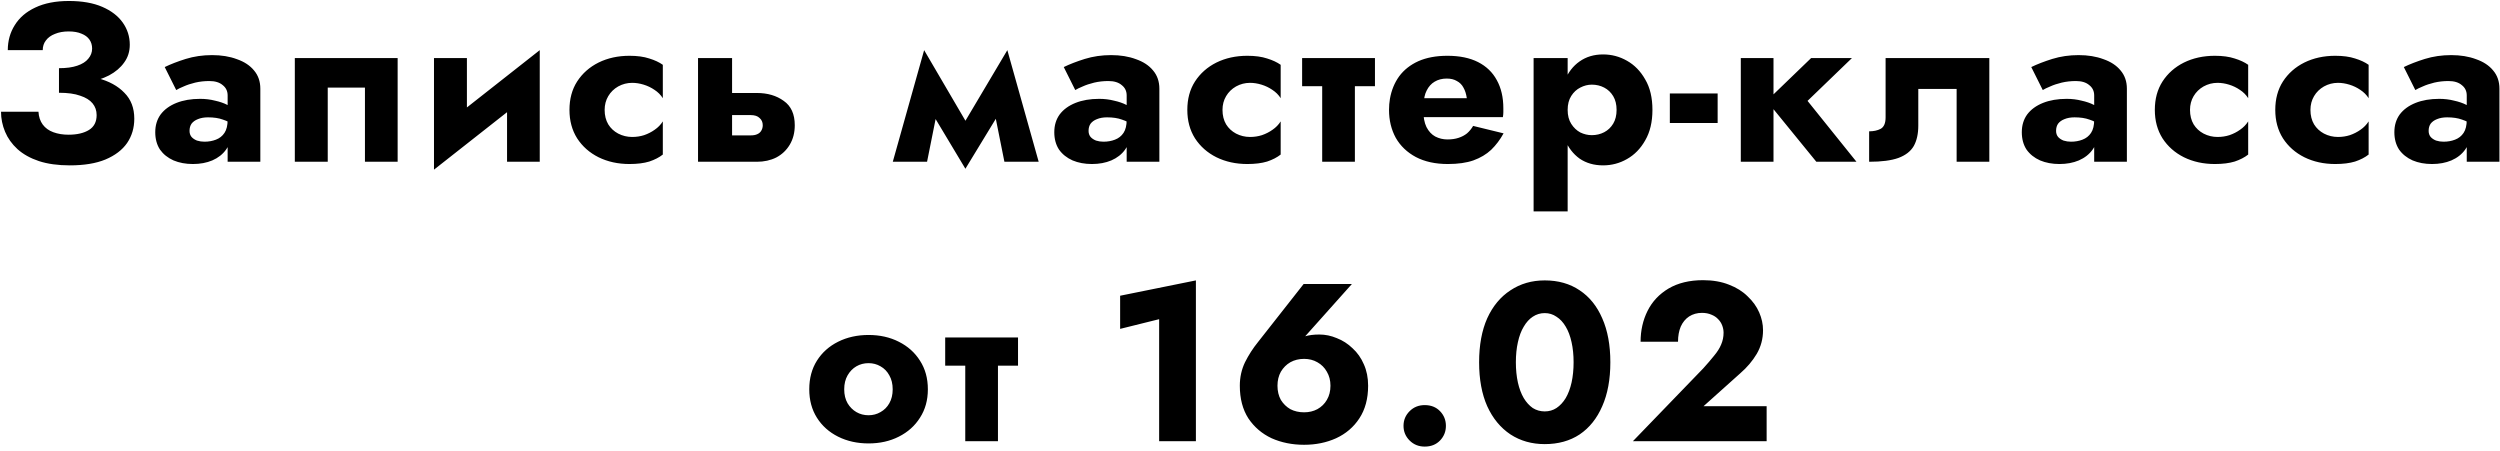<?xml version="1.0" encoding="UTF-8"?> <svg xmlns="http://www.w3.org/2000/svg" width="510" height="92" viewBox="0 0 510 92" fill="none"> <path d="M12.031 17.406C14.025 17.406 15.895 17.237 17.643 16.9C19.391 16.563 20.925 16.057 22.243 15.382C23.562 14.677 24.589 13.803 25.325 12.76C26.092 11.717 26.475 10.506 26.475 9.126C26.475 7.47 26 5.967 25.049 4.618C24.099 3.269 22.703 2.195 20.863 1.398C19.023 0.601 16.754 0.202 14.055 0.202C11.357 0.202 9.072 0.647 7.201 1.536C5.361 2.395 3.966 3.591 3.015 5.124C2.065 6.627 1.589 8.329 1.589 10.23H8.719C8.719 9.463 8.934 8.804 9.363 8.252C9.793 7.669 10.406 7.225 11.203 6.918C12.001 6.581 12.936 6.412 14.009 6.412C15.052 6.412 15.926 6.565 16.631 6.872C17.337 7.148 17.873 7.547 18.241 8.068C18.609 8.589 18.793 9.203 18.793 9.908C18.793 10.675 18.533 11.365 18.011 11.978C17.521 12.591 16.769 13.067 15.757 13.404C14.776 13.741 13.534 13.91 12.031 13.91V17.406ZM14.239 33.736C17.153 33.736 19.575 33.337 21.507 32.54C23.47 31.712 24.942 30.593 25.923 29.182C26.905 27.741 27.395 26.085 27.395 24.214C27.395 22.037 26.721 20.273 25.371 18.924C24.053 17.544 22.228 16.547 19.897 15.934C17.597 15.29 14.975 14.968 12.031 14.968V18.924C13.81 18.924 15.251 19.123 16.355 19.522C17.49 19.89 18.333 20.411 18.885 21.086C19.437 21.761 19.713 22.558 19.713 23.478C19.713 24.858 19.192 25.87 18.149 26.514C17.107 27.158 15.711 27.48 13.963 27.48C12.829 27.48 11.801 27.311 10.881 26.974C9.961 26.637 9.241 26.115 8.719 25.41C8.198 24.705 7.907 23.831 7.845 22.788H0.209C0.209 24.199 0.485 25.563 1.037 26.882C1.589 28.201 2.433 29.381 3.567 30.424C4.733 31.467 6.189 32.279 7.937 32.862C9.716 33.445 11.817 33.736 14.239 33.736ZM38.664 26.698C38.664 26.115 38.802 25.625 39.078 25.226C39.385 24.827 39.814 24.521 40.366 24.306C40.949 24.061 41.639 23.938 42.436 23.938C43.632 23.938 44.644 24.091 45.472 24.398C46.331 24.674 47.159 25.103 47.956 25.686V22.42C47.649 22.083 47.128 21.745 46.392 21.408C45.687 21.04 44.843 20.749 43.862 20.534C42.911 20.289 41.899 20.166 40.826 20.166C38.986 20.166 37.376 20.442 35.996 20.994C34.616 21.546 33.543 22.328 32.776 23.34C32.04 24.352 31.672 25.563 31.672 26.974C31.672 28.354 31.994 29.535 32.638 30.516C33.313 31.467 34.233 32.203 35.398 32.724C36.563 33.215 37.882 33.46 39.354 33.46C40.826 33.46 42.145 33.215 43.31 32.724C44.506 32.203 45.441 31.467 46.116 30.516C46.821 29.535 47.174 28.369 47.174 27.02L46.438 24.444C46.438 25.579 46.223 26.468 45.794 27.112C45.365 27.756 44.782 28.216 44.046 28.492C43.341 28.768 42.559 28.906 41.7 28.906C41.179 28.906 40.673 28.829 40.182 28.676C39.722 28.492 39.354 28.247 39.078 27.94C38.802 27.603 38.664 27.189 38.664 26.698ZM35.95 18.372C36.287 18.157 36.793 17.912 37.468 17.636C38.143 17.329 38.925 17.069 39.814 16.854C40.734 16.639 41.7 16.532 42.712 16.532C43.877 16.532 44.782 16.808 45.426 17.36C46.101 17.881 46.438 18.587 46.438 19.476V33H53.108V18.096C53.108 16.624 52.679 15.382 51.82 14.37C50.992 13.358 49.827 12.591 48.324 12.07C46.852 11.518 45.165 11.242 43.264 11.242C41.363 11.242 39.569 11.503 37.882 12.024C36.226 12.545 34.8 13.097 33.604 13.68L35.95 18.372ZM81.119 11.84H60.143V33H66.859V17.866H74.449V33H81.119V11.84ZM109.878 17.82L110.108 10.23L88.764 27.02L88.534 34.61L109.878 17.82ZM95.25 11.84H88.534V34.61L95.25 28.124V11.84ZM110.108 10.23L103.438 16.716V33H110.108V10.23ZM123.347 22.42C123.347 21.377 123.592 20.442 124.083 19.614C124.574 18.786 125.248 18.127 126.107 17.636C126.996 17.145 127.947 16.9 128.959 16.9C129.726 16.9 130.508 17.023 131.305 17.268C132.102 17.513 132.838 17.866 133.513 18.326C134.218 18.786 134.786 19.353 135.215 20.028V13.22C134.479 12.699 133.559 12.269 132.455 11.932C131.351 11.564 130.002 11.38 128.407 11.38C126.076 11.38 123.976 11.84 122.105 12.76C120.265 13.68 118.808 14.968 117.735 16.624C116.692 18.249 116.171 20.181 116.171 22.42C116.171 24.628 116.692 26.56 117.735 28.216C118.808 29.872 120.265 31.16 122.105 32.08C123.976 33 126.076 33.46 128.407 33.46C130.002 33.46 131.351 33.291 132.455 32.954C133.559 32.586 134.479 32.111 135.215 31.528V24.766C134.786 25.441 134.234 26.008 133.559 26.468C132.915 26.928 132.194 27.296 131.397 27.572C130.63 27.817 129.818 27.94 128.959 27.94C127.947 27.94 126.996 27.71 126.107 27.25C125.248 26.79 124.574 26.161 124.083 25.364C123.592 24.536 123.347 23.555 123.347 22.42ZM142.398 11.84V33H149.344V11.84H142.398ZM147.826 23.478H153.162C153.959 23.478 154.557 23.677 154.956 24.076C155.385 24.444 155.6 24.935 155.6 25.548C155.6 25.977 155.492 26.361 155.278 26.698C155.094 27.005 154.818 27.235 154.45 27.388C154.112 27.541 153.683 27.618 153.162 27.618H147.826V33H154.404C155.876 33 157.194 32.709 158.36 32.126C159.525 31.513 160.445 30.639 161.12 29.504C161.794 28.369 162.132 27.051 162.132 25.548C162.132 23.279 161.38 21.623 159.878 20.58C158.406 19.507 156.581 18.97 154.404 18.97H147.826V23.478ZM204.899 33H211.891L205.497 10.23L202.001 18.51L204.899 33ZM195.561 26.974L196.941 34.426L205.957 19.614L205.497 10.23L195.561 26.974ZM196.941 34.426L198.321 26.974L188.523 10.23L188.063 19.614L196.941 34.426ZM182.129 33H189.121L192.019 18.51L188.523 10.23L182.129 33ZM222.067 26.698C222.067 26.115 222.205 25.625 222.481 25.226C222.788 24.827 223.217 24.521 223.769 24.306C224.352 24.061 225.042 23.938 225.839 23.938C227.035 23.938 228.047 24.091 228.875 24.398C229.734 24.674 230.562 25.103 231.359 25.686V22.42C231.053 22.083 230.531 21.745 229.795 21.408C229.09 21.04 228.247 20.749 227.265 20.534C226.315 20.289 225.303 20.166 224.229 20.166C222.389 20.166 220.779 20.442 219.399 20.994C218.019 21.546 216.946 22.328 216.179 23.34C215.443 24.352 215.075 25.563 215.075 26.974C215.075 28.354 215.397 29.535 216.041 30.516C216.716 31.467 217.636 32.203 218.801 32.724C219.967 33.215 221.285 33.46 222.757 33.46C224.229 33.46 225.548 33.215 226.713 32.724C227.909 32.203 228.845 31.467 229.519 30.516C230.225 29.535 230.577 28.369 230.577 27.02L229.841 24.444C229.841 25.579 229.627 26.468 229.197 27.112C228.768 27.756 228.185 28.216 227.449 28.492C226.744 28.768 225.962 28.906 225.103 28.906C224.582 28.906 224.076 28.829 223.585 28.676C223.125 28.492 222.757 28.247 222.481 27.94C222.205 27.603 222.067 27.189 222.067 26.698ZM219.353 18.372C219.691 18.157 220.197 17.912 220.871 17.636C221.546 17.329 222.328 17.069 223.217 16.854C224.137 16.639 225.103 16.532 226.115 16.532C227.281 16.532 228.185 16.808 228.829 17.36C229.504 17.881 229.841 18.587 229.841 19.476V33H236.511V18.096C236.511 16.624 236.082 15.382 235.223 14.37C234.395 13.358 233.23 12.591 231.727 12.07C230.255 11.518 228.569 11.242 226.667 11.242C224.766 11.242 222.972 11.503 221.285 12.024C219.629 12.545 218.203 13.097 217.007 13.68L219.353 18.372ZM249.389 22.42C249.389 21.377 249.634 20.442 250.125 19.614C250.616 18.786 251.29 18.127 252.149 17.636C253.038 17.145 253.989 16.9 255.001 16.9C255.768 16.9 256.55 17.023 257.347 17.268C258.144 17.513 258.88 17.866 259.555 18.326C260.26 18.786 260.828 19.353 261.257 20.028V13.22C260.521 12.699 259.601 12.269 258.497 11.932C257.393 11.564 256.044 11.38 254.449 11.38C252.118 11.38 250.018 11.84 248.147 12.76C246.307 13.68 244.85 14.968 243.777 16.624C242.734 18.249 242.213 20.181 242.213 22.42C242.213 24.628 242.734 26.56 243.777 28.216C244.85 29.872 246.307 31.16 248.147 32.08C250.018 33 252.118 33.46 254.449 33.46C256.044 33.46 257.393 33.291 258.497 32.954C259.601 32.586 260.521 32.111 261.257 31.528V24.766C260.828 25.441 260.276 26.008 259.601 26.468C258.957 26.928 258.236 27.296 257.439 27.572C256.672 27.817 255.86 27.94 255.001 27.94C253.989 27.94 253.038 27.71 252.149 27.25C251.29 26.79 250.616 26.161 250.125 25.364C249.634 24.536 249.389 23.555 249.389 22.42ZM265.633 11.84V17.59H280.491V11.84H265.633ZM269.727 12.76V33H276.397V12.76H269.727ZM287.27 23.892H306.59C306.651 23.524 306.682 23.187 306.682 22.88C306.682 22.543 306.682 22.282 306.682 22.098C306.682 19.859 306.237 17.943 305.348 16.348C304.489 14.753 303.217 13.527 301.53 12.668C299.843 11.809 297.758 11.38 295.274 11.38C292.974 11.38 290.996 11.748 289.34 12.484C287.715 13.22 286.411 14.247 285.43 15.566C284.479 16.885 283.851 18.418 283.544 20.166C283.483 20.534 283.437 20.902 283.406 21.27C283.375 21.638 283.36 22.021 283.36 22.42C283.36 24.536 283.82 26.437 284.74 28.124C285.691 29.78 287.055 31.083 288.834 32.034C290.643 32.985 292.821 33.46 295.366 33.46C297.421 33.46 299.153 33.215 300.564 32.724C302.005 32.203 303.217 31.482 304.198 30.562C305.179 29.611 306.023 28.492 306.728 27.204L300.518 25.686C300.181 26.269 299.767 26.775 299.276 27.204C298.785 27.603 298.203 27.909 297.528 28.124C296.884 28.339 296.133 28.446 295.274 28.446C294.385 28.446 293.557 28.247 292.79 27.848C292.054 27.449 291.456 26.805 290.996 25.916C290.567 25.027 290.352 23.861 290.352 22.42L290.444 21.316C290.444 20.181 290.643 19.231 291.042 18.464C291.441 17.667 291.977 17.069 292.652 16.67C293.357 16.241 294.185 16.026 295.136 16.026C295.964 16.026 296.654 16.195 297.206 16.532C297.789 16.839 298.233 17.283 298.54 17.866C298.877 18.449 299.107 19.169 299.23 20.028H287.27V23.892ZM319.801 43.12V11.84H312.855V43.12H319.801ZM337.097 22.42C337.097 19.936 336.606 17.866 335.625 16.21C334.674 14.523 333.432 13.251 331.899 12.392C330.396 11.533 328.771 11.104 327.023 11.104C325.183 11.104 323.588 11.579 322.239 12.53C320.92 13.45 319.908 14.753 319.203 16.44C318.497 18.127 318.145 20.12 318.145 22.42C318.145 24.689 318.497 26.683 319.203 28.4C319.908 30.087 320.92 31.405 322.239 32.356C323.588 33.276 325.183 33.736 327.023 33.736C328.771 33.736 330.396 33.307 331.899 32.448C333.432 31.589 334.674 30.317 335.625 28.63C336.606 26.943 337.097 24.873 337.097 22.42ZM329.783 22.42C329.783 23.524 329.553 24.459 329.093 25.226C328.633 25.993 328.019 26.575 327.253 26.974C326.486 27.373 325.643 27.572 324.723 27.572C323.925 27.572 323.143 27.388 322.377 27.02C321.641 26.621 321.027 26.039 320.537 25.272C320.046 24.505 319.801 23.555 319.801 22.42C319.801 21.285 320.046 20.335 320.537 19.568C321.027 18.801 321.641 18.234 322.377 17.866C323.143 17.467 323.925 17.268 324.723 17.268C325.643 17.268 326.486 17.467 327.253 17.866C328.019 18.265 328.633 18.847 329.093 19.614C329.553 20.381 329.783 21.316 329.783 22.42ZM340.647 25.088H350.399V19.062H340.647V25.088ZM355.123 11.84V33H361.793V11.84H355.123ZM369.475 11.84L360.413 20.58L370.533 33H378.721L368.739 20.58L377.801 11.84H369.475ZM405.822 11.84H384.662V23.938C384.662 25.134 384.324 25.916 383.65 26.284C383.006 26.621 382.224 26.79 381.304 26.79V33C383.849 33 385.842 32.739 387.284 32.218C388.756 31.666 389.798 30.853 390.412 29.78C391.025 28.676 391.332 27.296 391.332 25.64V18.142H399.152V33H405.822V11.84ZM419.44 26.698C419.44 26.115 419.578 25.625 419.854 25.226C420.16 24.827 420.59 24.521 421.142 24.306C421.724 24.061 422.414 23.938 423.212 23.938C424.408 23.938 425.42 24.091 426.248 24.398C427.106 24.674 427.934 25.103 428.732 25.686V22.42C428.425 22.083 427.904 21.745 427.168 21.408C426.462 21.04 425.619 20.749 424.638 20.534C423.687 20.289 422.675 20.166 421.602 20.166C419.762 20.166 418.152 20.442 416.772 20.994C415.392 21.546 414.318 22.328 413.552 23.34C412.816 24.352 412.448 25.563 412.448 26.974C412.448 28.354 412.77 29.535 413.414 30.516C414.088 31.467 415.008 32.203 416.174 32.724C417.339 33.215 418.658 33.46 420.13 33.46C421.602 33.46 422.92 33.215 424.086 32.724C425.282 32.203 426.217 31.467 426.892 30.516C427.597 29.535 427.95 28.369 427.95 27.02L427.214 24.444C427.214 25.579 426.999 26.468 426.57 27.112C426.14 27.756 425.558 28.216 424.822 28.492C424.116 28.768 423.334 28.906 422.476 28.906C421.954 28.906 421.448 28.829 420.958 28.676C420.498 28.492 420.13 28.247 419.854 27.94C419.578 27.603 419.44 27.189 419.44 26.698ZM416.726 18.372C417.063 18.157 417.569 17.912 418.244 17.636C418.918 17.329 419.7 17.069 420.59 16.854C421.51 16.639 422.476 16.532 423.488 16.532C424.653 16.532 425.558 16.808 426.202 17.36C426.876 17.881 427.214 18.587 427.214 19.476V33H433.884V18.096C433.884 16.624 433.454 15.382 432.596 14.37C431.768 13.358 430.602 12.591 429.1 12.07C427.628 11.518 425.941 11.242 424.04 11.242C422.138 11.242 420.344 11.503 418.658 12.024C417.002 12.545 415.576 13.097 414.38 13.68L416.726 18.372ZM446.761 22.42C446.761 21.377 447.007 20.442 447.497 19.614C447.988 18.786 448.663 18.127 449.521 17.636C450.411 17.145 451.361 16.9 452.373 16.9C453.14 16.9 453.922 17.023 454.719 17.268C455.517 17.513 456.253 17.866 456.927 18.326C457.633 18.786 458.2 19.353 458.629 20.028V13.22C457.893 12.699 456.973 12.269 455.869 11.932C454.765 11.564 453.416 11.38 451.821 11.38C449.491 11.38 447.39 11.84 445.519 12.76C443.679 13.68 442.223 14.968 441.149 16.624C440.107 18.249 439.585 20.181 439.585 22.42C439.585 24.628 440.107 26.56 441.149 28.216C442.223 29.872 443.679 31.16 445.519 32.08C447.39 33 449.491 33.46 451.821 33.46C453.416 33.46 454.765 33.291 455.869 32.954C456.973 32.586 457.893 32.111 458.629 31.528V24.766C458.2 25.441 457.648 26.008 456.973 26.468C456.329 26.928 455.609 27.296 454.811 27.572C454.045 27.817 453.232 27.94 452.373 27.94C451.361 27.94 450.411 27.71 449.521 27.25C448.663 26.79 447.988 26.161 447.497 25.364C447.007 24.536 446.761 23.555 446.761 22.42ZM471.332 22.42C471.332 21.377 471.577 20.442 472.068 19.614C472.558 18.786 473.233 18.127 474.092 17.636C474.981 17.145 475.932 16.9 476.944 16.9C477.71 16.9 478.492 17.023 479.29 17.268C480.087 17.513 480.823 17.866 481.498 18.326C482.203 18.786 482.77 19.353 483.2 20.028V13.22C482.464 12.699 481.544 12.269 480.44 11.932C479.336 11.564 477.986 11.38 476.392 11.38C474.061 11.38 471.96 11.84 470.09 12.76C468.25 13.68 466.793 14.968 465.72 16.624C464.677 18.249 464.156 20.181 464.156 22.42C464.156 24.628 464.677 26.56 465.72 28.216C466.793 29.872 468.25 31.16 470.09 32.08C471.96 33 474.061 33.46 476.392 33.46C477.986 33.46 479.336 33.291 480.44 32.954C481.544 32.586 482.464 32.111 483.2 31.528V24.766C482.77 25.441 482.218 26.008 481.544 26.468C480.9 26.928 480.179 27.296 479.382 27.572C478.615 27.817 477.802 27.94 476.944 27.94C475.932 27.94 474.981 27.71 474.092 27.25C473.233 26.79 472.558 26.161 472.068 25.364C471.577 24.536 471.332 23.555 471.332 22.42ZM495.442 26.698C495.442 26.115 495.58 25.625 495.856 25.226C496.163 24.827 496.592 24.521 497.144 24.306C497.727 24.061 498.417 23.938 499.214 23.938C500.41 23.938 501.422 24.091 502.25 24.398C503.109 24.674 503.937 25.103 504.734 25.686V22.42C504.427 22.083 503.906 21.745 503.17 21.408C502.465 21.04 501.621 20.749 500.64 20.534C499.689 20.289 498.677 20.166 497.604 20.166C495.764 20.166 494.154 20.442 492.774 20.994C491.394 21.546 490.321 22.328 489.554 23.34C488.818 24.352 488.45 25.563 488.45 26.974C488.45 28.354 488.772 29.535 489.416 30.516C490.091 31.467 491.011 32.203 492.176 32.724C493.341 33.215 494.66 33.46 496.132 33.46C497.604 33.46 498.923 33.215 500.088 32.724C501.284 32.203 502.219 31.467 502.894 30.516C503.599 29.535 503.952 28.369 503.952 27.02L503.216 24.444C503.216 25.579 503.001 26.468 502.572 27.112C502.143 27.756 501.56 28.216 500.824 28.492C500.119 28.768 499.337 28.906 498.478 28.906C497.957 28.906 497.451 28.829 496.96 28.676C496.5 28.492 496.132 28.247 495.856 27.94C495.58 27.603 495.442 27.189 495.442 26.698ZM492.728 18.372C493.065 18.157 493.571 17.912 494.246 17.636C494.921 17.329 495.703 17.069 496.592 16.854C497.512 16.639 498.478 16.532 499.49 16.532C500.655 16.532 501.56 16.808 502.204 17.36C502.879 17.881 503.216 18.587 503.216 19.476V33H509.886V18.096C509.886 16.624 509.457 15.382 508.598 14.37C507.77 13.358 506.605 12.591 505.102 12.07C503.63 11.518 501.943 11.242 500.042 11.242C498.141 11.242 496.347 11.503 494.66 12.024C493.004 12.545 491.578 13.097 490.382 13.68L492.728 18.372ZM165.089 79.42C165.089 81.628 165.61 83.56 166.653 85.216C167.695 86.872 169.137 88.16 170.977 89.08C172.817 90 174.887 90.46 177.187 90.46C179.487 90.46 181.541 90 183.351 89.08C185.191 88.16 186.632 86.872 187.675 85.216C188.748 83.56 189.285 81.628 189.285 79.42C189.285 77.181 188.748 75.234 187.675 73.578C186.632 71.922 185.191 70.634 183.351 69.714C181.541 68.794 179.487 68.334 177.187 68.334C174.887 68.334 172.817 68.794 170.977 69.714C169.137 70.634 167.695 71.922 166.653 73.578C165.61 75.234 165.089 77.181 165.089 79.42ZM172.219 79.42C172.219 78.316 172.449 77.365 172.909 76.568C173.369 75.771 173.967 75.157 174.703 74.728C175.439 74.299 176.267 74.084 177.187 74.084C178.076 74.084 178.889 74.299 179.625 74.728C180.391 75.157 180.989 75.771 181.419 76.568C181.879 77.365 182.109 78.316 182.109 79.42C182.109 80.524 181.879 81.475 181.419 82.272C180.989 83.039 180.391 83.637 179.625 84.066C178.889 84.495 178.076 84.71 177.187 84.71C176.267 84.71 175.439 84.495 174.703 84.066C173.967 83.637 173.369 83.039 172.909 82.272C172.449 81.475 172.219 80.524 172.219 79.42ZM192.819 68.84V74.59H207.677V68.84H192.819ZM196.913 69.76V90H203.583V69.76H196.913ZM228.507 67.092L236.465 65.114V90H243.963V57.202L228.507 60.33V67.092ZM260.605 78.684C260.605 77.611 260.835 76.66 261.295 75.832C261.786 75.004 262.43 74.36 263.227 73.9C264.055 73.44 264.99 73.21 266.033 73.21C267.045 73.21 267.95 73.44 268.747 73.9C269.575 74.36 270.219 75.004 270.679 75.832C271.17 76.66 271.415 77.611 271.415 78.684C271.415 79.788 271.17 80.754 270.679 81.582C270.219 82.379 269.575 83.008 268.747 83.468C267.95 83.897 267.045 84.112 266.033 84.112C264.99 84.112 264.055 83.897 263.227 83.468C262.43 83.008 261.786 82.379 261.295 81.582C260.835 80.754 260.605 79.788 260.605 78.684ZM265.941 57.938L256.649 69.76C255.606 71.048 254.717 72.428 253.981 73.9C253.276 75.372 252.923 76.967 252.923 78.684C252.923 81.321 253.506 83.545 254.671 85.354C255.867 87.133 257.446 88.482 259.409 89.402C261.402 90.291 263.61 90.736 266.033 90.736C268.425 90.736 270.602 90.291 272.565 89.402C274.558 88.482 276.138 87.133 277.303 85.354C278.499 83.545 279.097 81.321 279.097 78.684C279.097 77.059 278.806 75.602 278.223 74.314C277.671 73.026 276.904 71.937 275.923 71.048C274.972 70.128 273.899 69.438 272.703 68.978C271.538 68.487 270.357 68.242 269.161 68.242C267.996 68.242 267.014 68.365 266.217 68.61C265.45 68.855 264.638 69.407 263.779 70.266L265.389 69.576L275.785 57.938H265.941ZM286.317 86.872C286.317 88.037 286.731 89.034 287.559 89.862C288.387 90.69 289.414 91.104 290.641 91.104C291.929 91.104 292.971 90.69 293.769 89.862C294.566 89.034 294.965 88.037 294.965 86.872C294.965 85.707 294.566 84.71 293.769 83.882C292.971 83.054 291.929 82.64 290.641 82.64C289.414 82.64 288.387 83.054 287.559 83.882C286.731 84.71 286.317 85.707 286.317 86.872ZM309.237 73.9C309.237 72.397 309.375 71.033 309.651 69.806C309.927 68.549 310.325 67.491 310.847 66.632C311.368 65.743 311.981 65.068 312.687 64.608C313.423 64.117 314.235 63.872 315.125 63.872C316.014 63.872 316.811 64.117 317.517 64.608C318.253 65.068 318.881 65.743 319.403 66.632C319.924 67.491 320.323 68.549 320.599 69.806C320.875 71.033 321.013 72.397 321.013 73.9C321.013 75.403 320.875 76.783 320.599 78.04C320.323 79.267 319.924 80.325 319.403 81.214C318.881 82.073 318.253 82.747 317.517 83.238C316.811 83.698 316.014 83.928 315.125 83.928C314.235 83.928 313.423 83.698 312.687 83.238C311.981 82.747 311.368 82.073 310.847 81.214C310.325 80.325 309.927 79.267 309.651 78.04C309.375 76.783 309.237 75.403 309.237 73.9ZM301.739 73.9C301.739 77.396 302.291 80.386 303.395 82.87C304.529 85.354 306.109 87.271 308.133 88.62C310.157 89.939 312.487 90.598 315.125 90.598C317.885 90.598 320.261 89.939 322.255 88.62C324.248 87.271 325.781 85.354 326.855 82.87C327.959 80.386 328.511 77.396 328.511 73.9C328.511 70.404 327.959 67.414 326.855 64.93C325.781 62.446 324.248 60.545 322.255 59.226C320.261 57.877 317.885 57.202 315.125 57.202C312.487 57.202 310.157 57.877 308.133 59.226C306.109 60.545 304.529 62.446 303.395 64.93C302.291 67.414 301.739 70.404 301.739 73.9ZM333.116 90H360.394V82.87H347.514L355.012 76.154C356.392 74.958 357.511 73.639 358.37 72.198C359.229 70.726 359.658 69.116 359.658 67.368C359.658 66.141 359.397 64.93 358.876 63.734C358.355 62.538 357.573 61.449 356.53 60.468C355.518 59.456 354.245 58.659 352.712 58.076C351.179 57.463 349.415 57.156 347.422 57.156C344.662 57.156 342.316 57.723 340.384 58.858C338.483 59.993 337.057 61.511 336.106 63.412C335.155 65.313 334.68 67.414 334.68 69.714H342.316C342.316 68.549 342.5 67.521 342.868 66.632C343.267 65.743 343.834 65.053 344.57 64.562C345.337 64.071 346.211 63.826 347.192 63.826C347.928 63.826 348.572 63.949 349.124 64.194C349.676 64.409 350.136 64.715 350.504 65.114C350.872 65.482 351.148 65.911 351.332 66.402C351.516 66.893 351.608 67.383 351.608 67.874C351.608 68.733 351.439 69.545 351.102 70.312C350.795 71.048 350.32 71.799 349.676 72.566C349.063 73.333 348.327 74.191 347.468 75.142L333.116 90Z" fill="black"></path> </svg> 